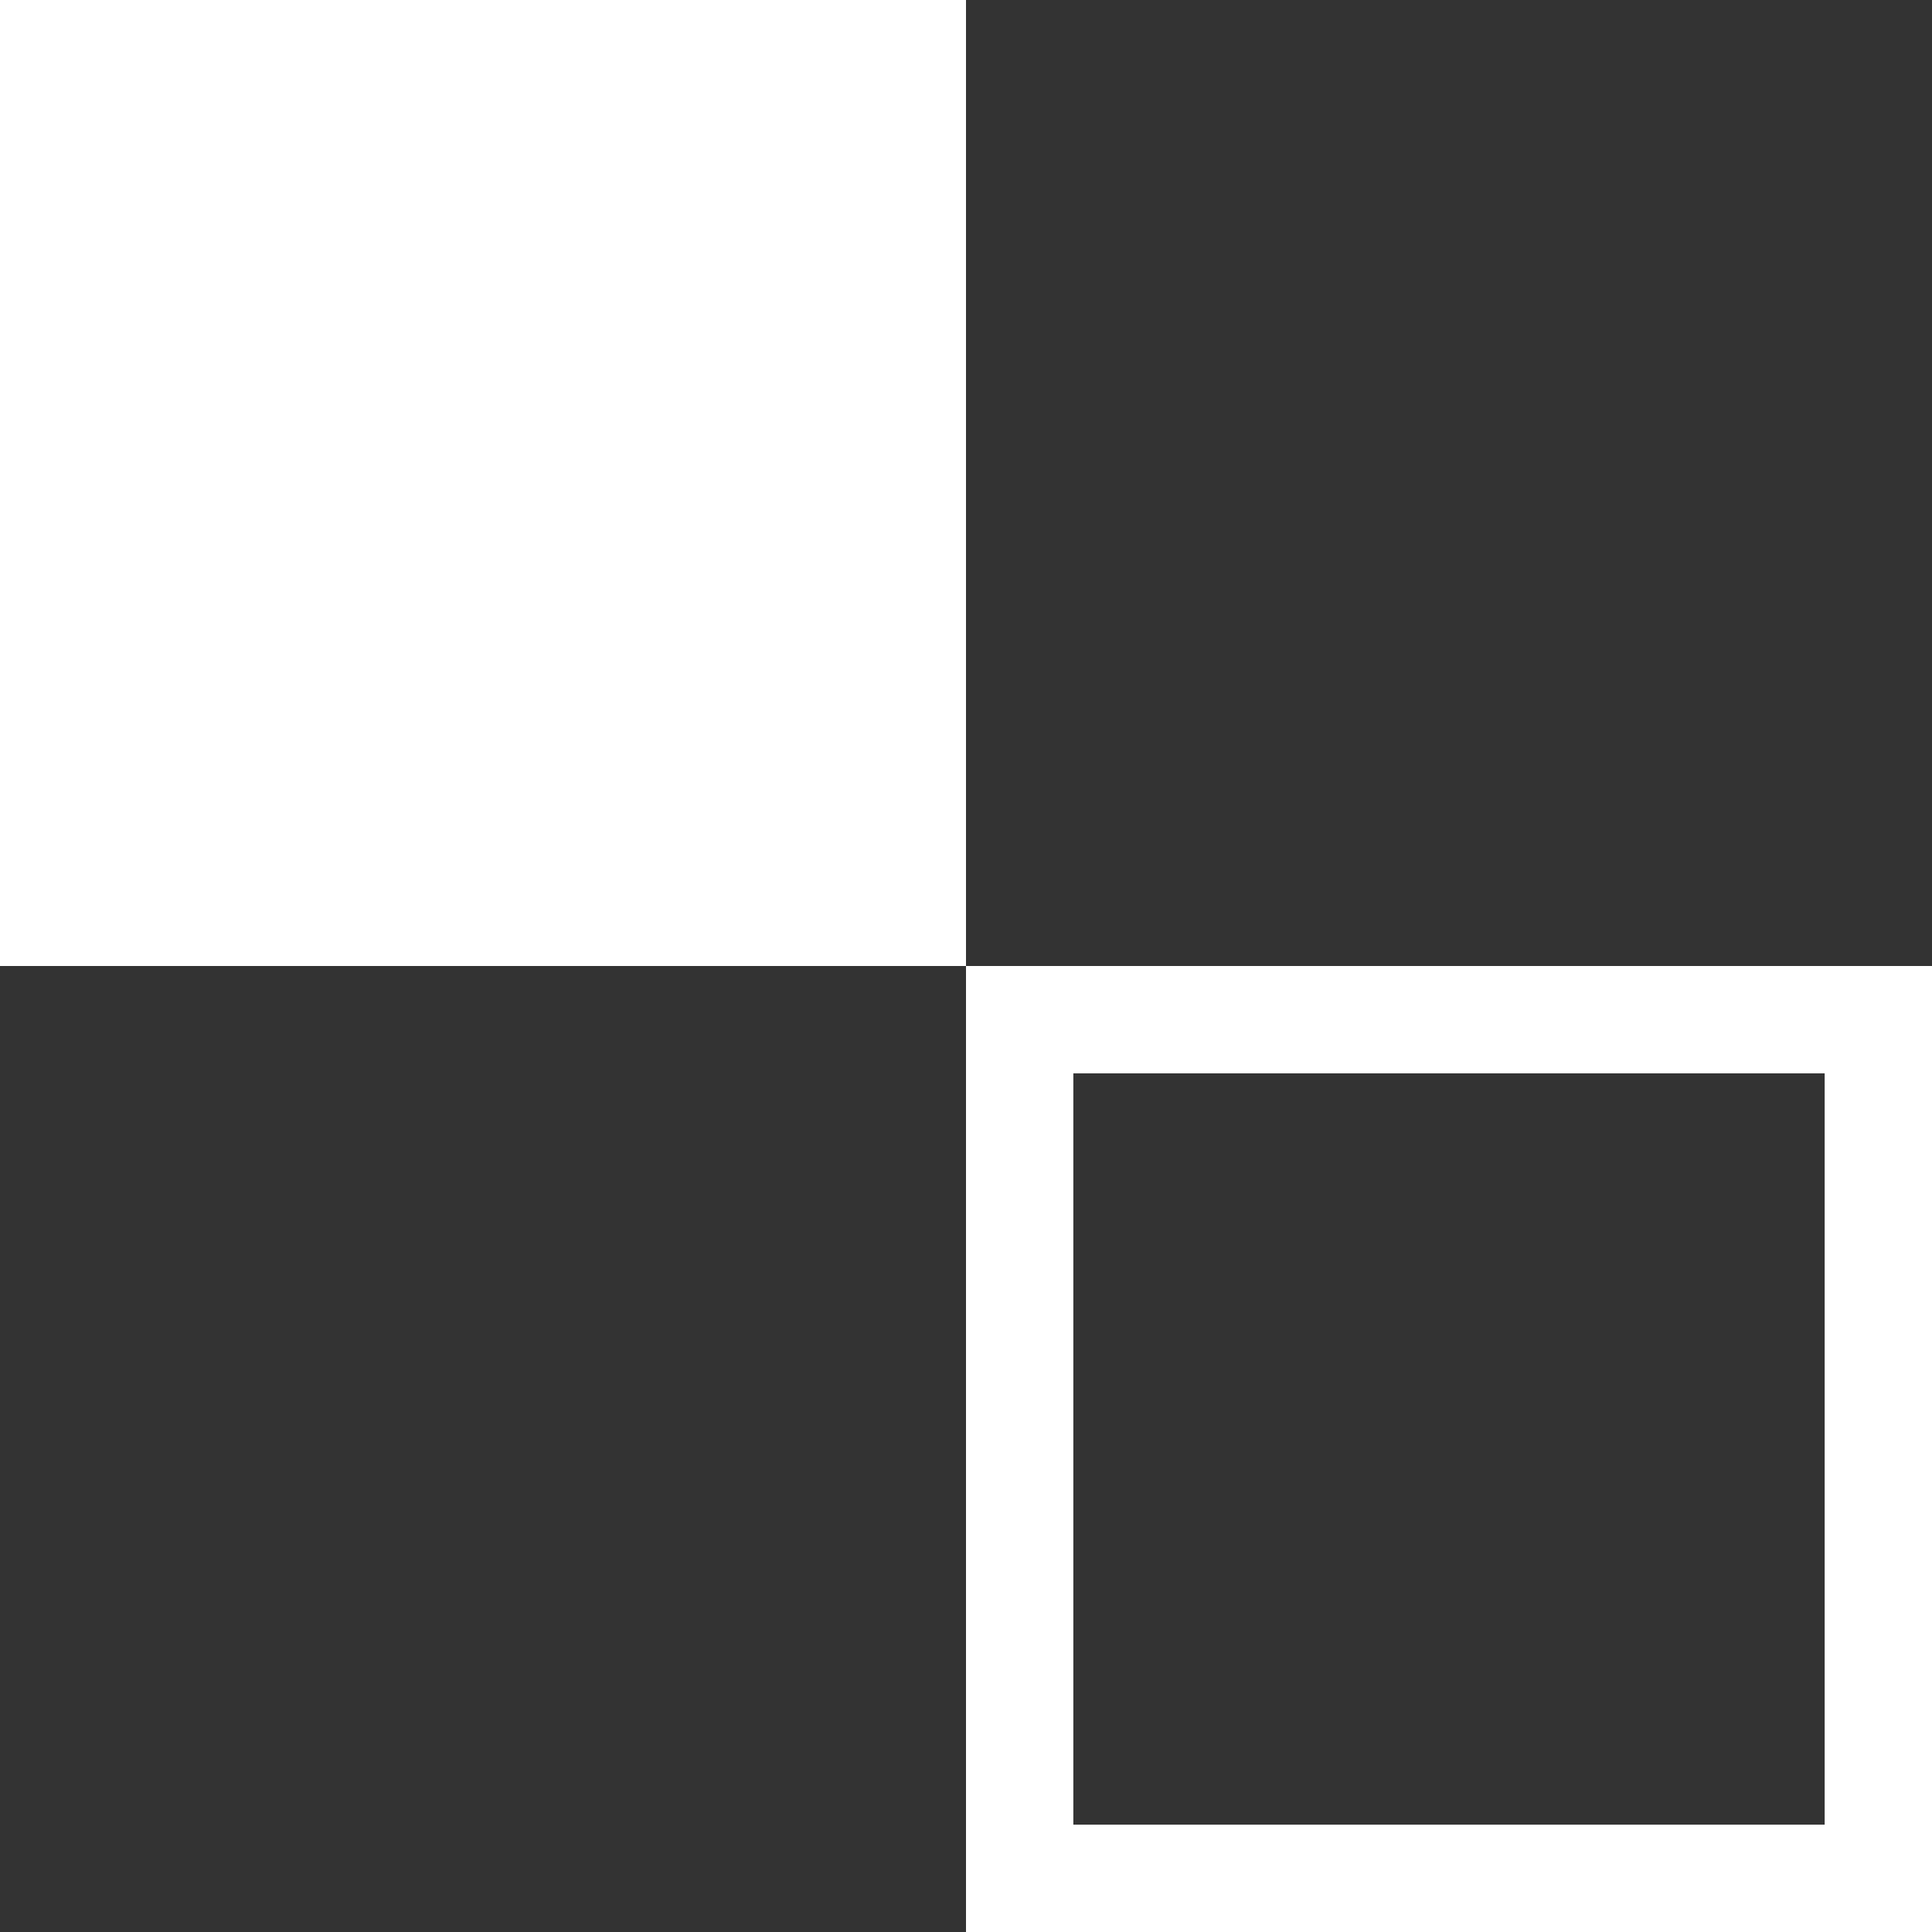 <svg xmlns="http://www.w3.org/2000/svg" width="18" height="18" viewBox="0 0 18 18">
  <rect x="0" y="0" width="18" height="18" fill="#333333" stroke="none"/>
  <g id="icon" transform="translate(-618 -7355)">
    <rect id="長方形_28098" data-name="長方形 28098" width="9" height="9" transform="translate(618 7355)" fill="#fff"/>
    <g id="長方形_28099" data-name="長方形 28099" transform="translate(627 7364)" fill="none" stroke="#fff" stroke-width="1">
      <rect width="9" height="9" stroke="none"/>
      <rect x="0.5" y="0.5" width="8" height="8" fill="none"/>
    </g>
  </g>
</svg>
